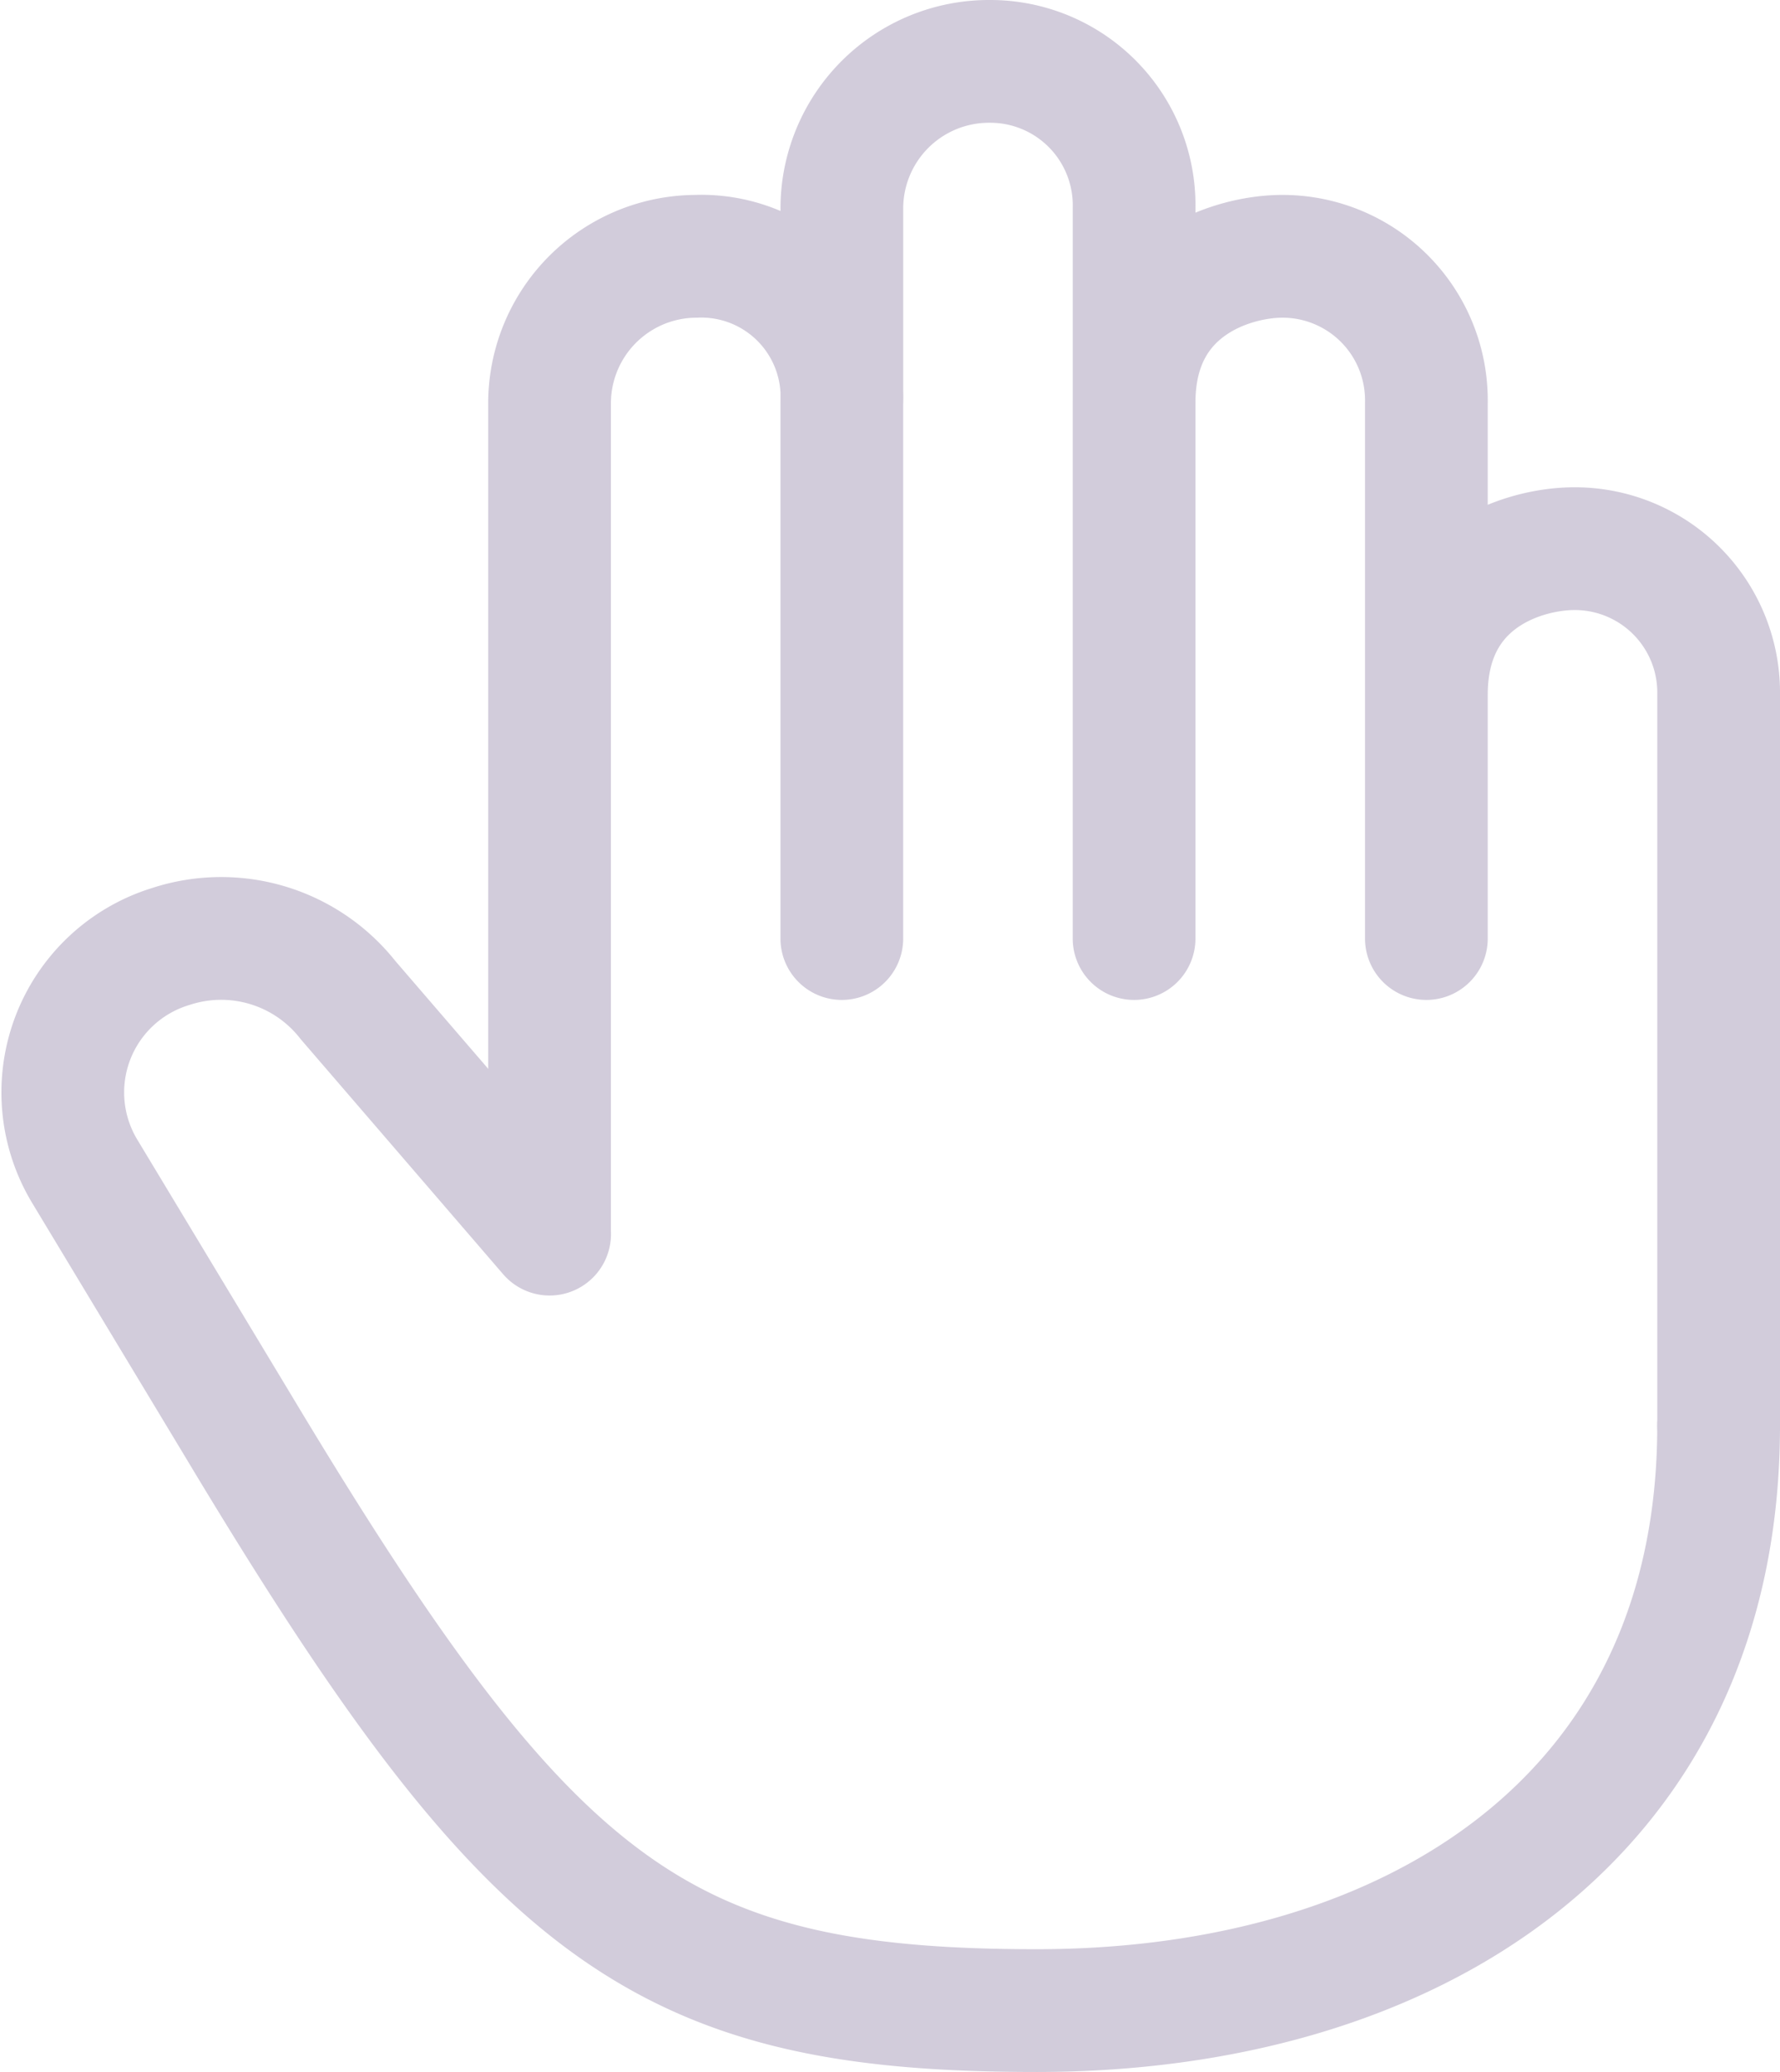 <?xml version="1.0" encoding="UTF-8"?>
<svg xmlns="http://www.w3.org/2000/svg" width="72.524" height="84.388" viewBox="0 0 72.524 84.388">
  <g id="Icon_akar-hand" data-name="Icon akar-hand" transform="translate(-1.956 -0.5)" opacity="0.2">
    <path id="Path_24" data-name="Path 24" d="M59.633,58.572V28.8a5.862,5.862,0,0,0-5.875-5.954c-2.064,0-6.033,1.191-6.033,5.954V16.893a5.862,5.862,0,0,0-5.875-5.954c-2.012,0-6.033,1.191-6.033,5.954V8.954A5.862,5.862,0,0,0,29.942,3a5.994,5.994,0,0,0-6.033,5.954v7.939a5.73,5.73,0,0,0-5.954-5.954A5.991,5.991,0,0,0,12,16.972V50.633m11.908-33.74V38.725M35.816,16.893V38.725M47.725,16.893V38.725" transform="translate(12.347 0)" fill="none" stroke="#1d004a" stroke-linecap="round" stroke-linejoin="round" stroke-width="5"></path>
    <path id="Path_25" data-name="Path 25" d="M71.979,36.35c0,15.878-12.44,23.816-27.786,23.816S23.569,56.2,11.66,36.35L5.424,26.009a6.215,6.215,0,0,1,3.5-9.185,6.577,6.577,0,0,1,7.216,2.191l8.209,9.527" transform="translate(0 22.222)" fill="none" stroke="#1d004a" stroke-linecap="round" stroke-linejoin="round" stroke-width="5"></path>
  </g>
</svg>
